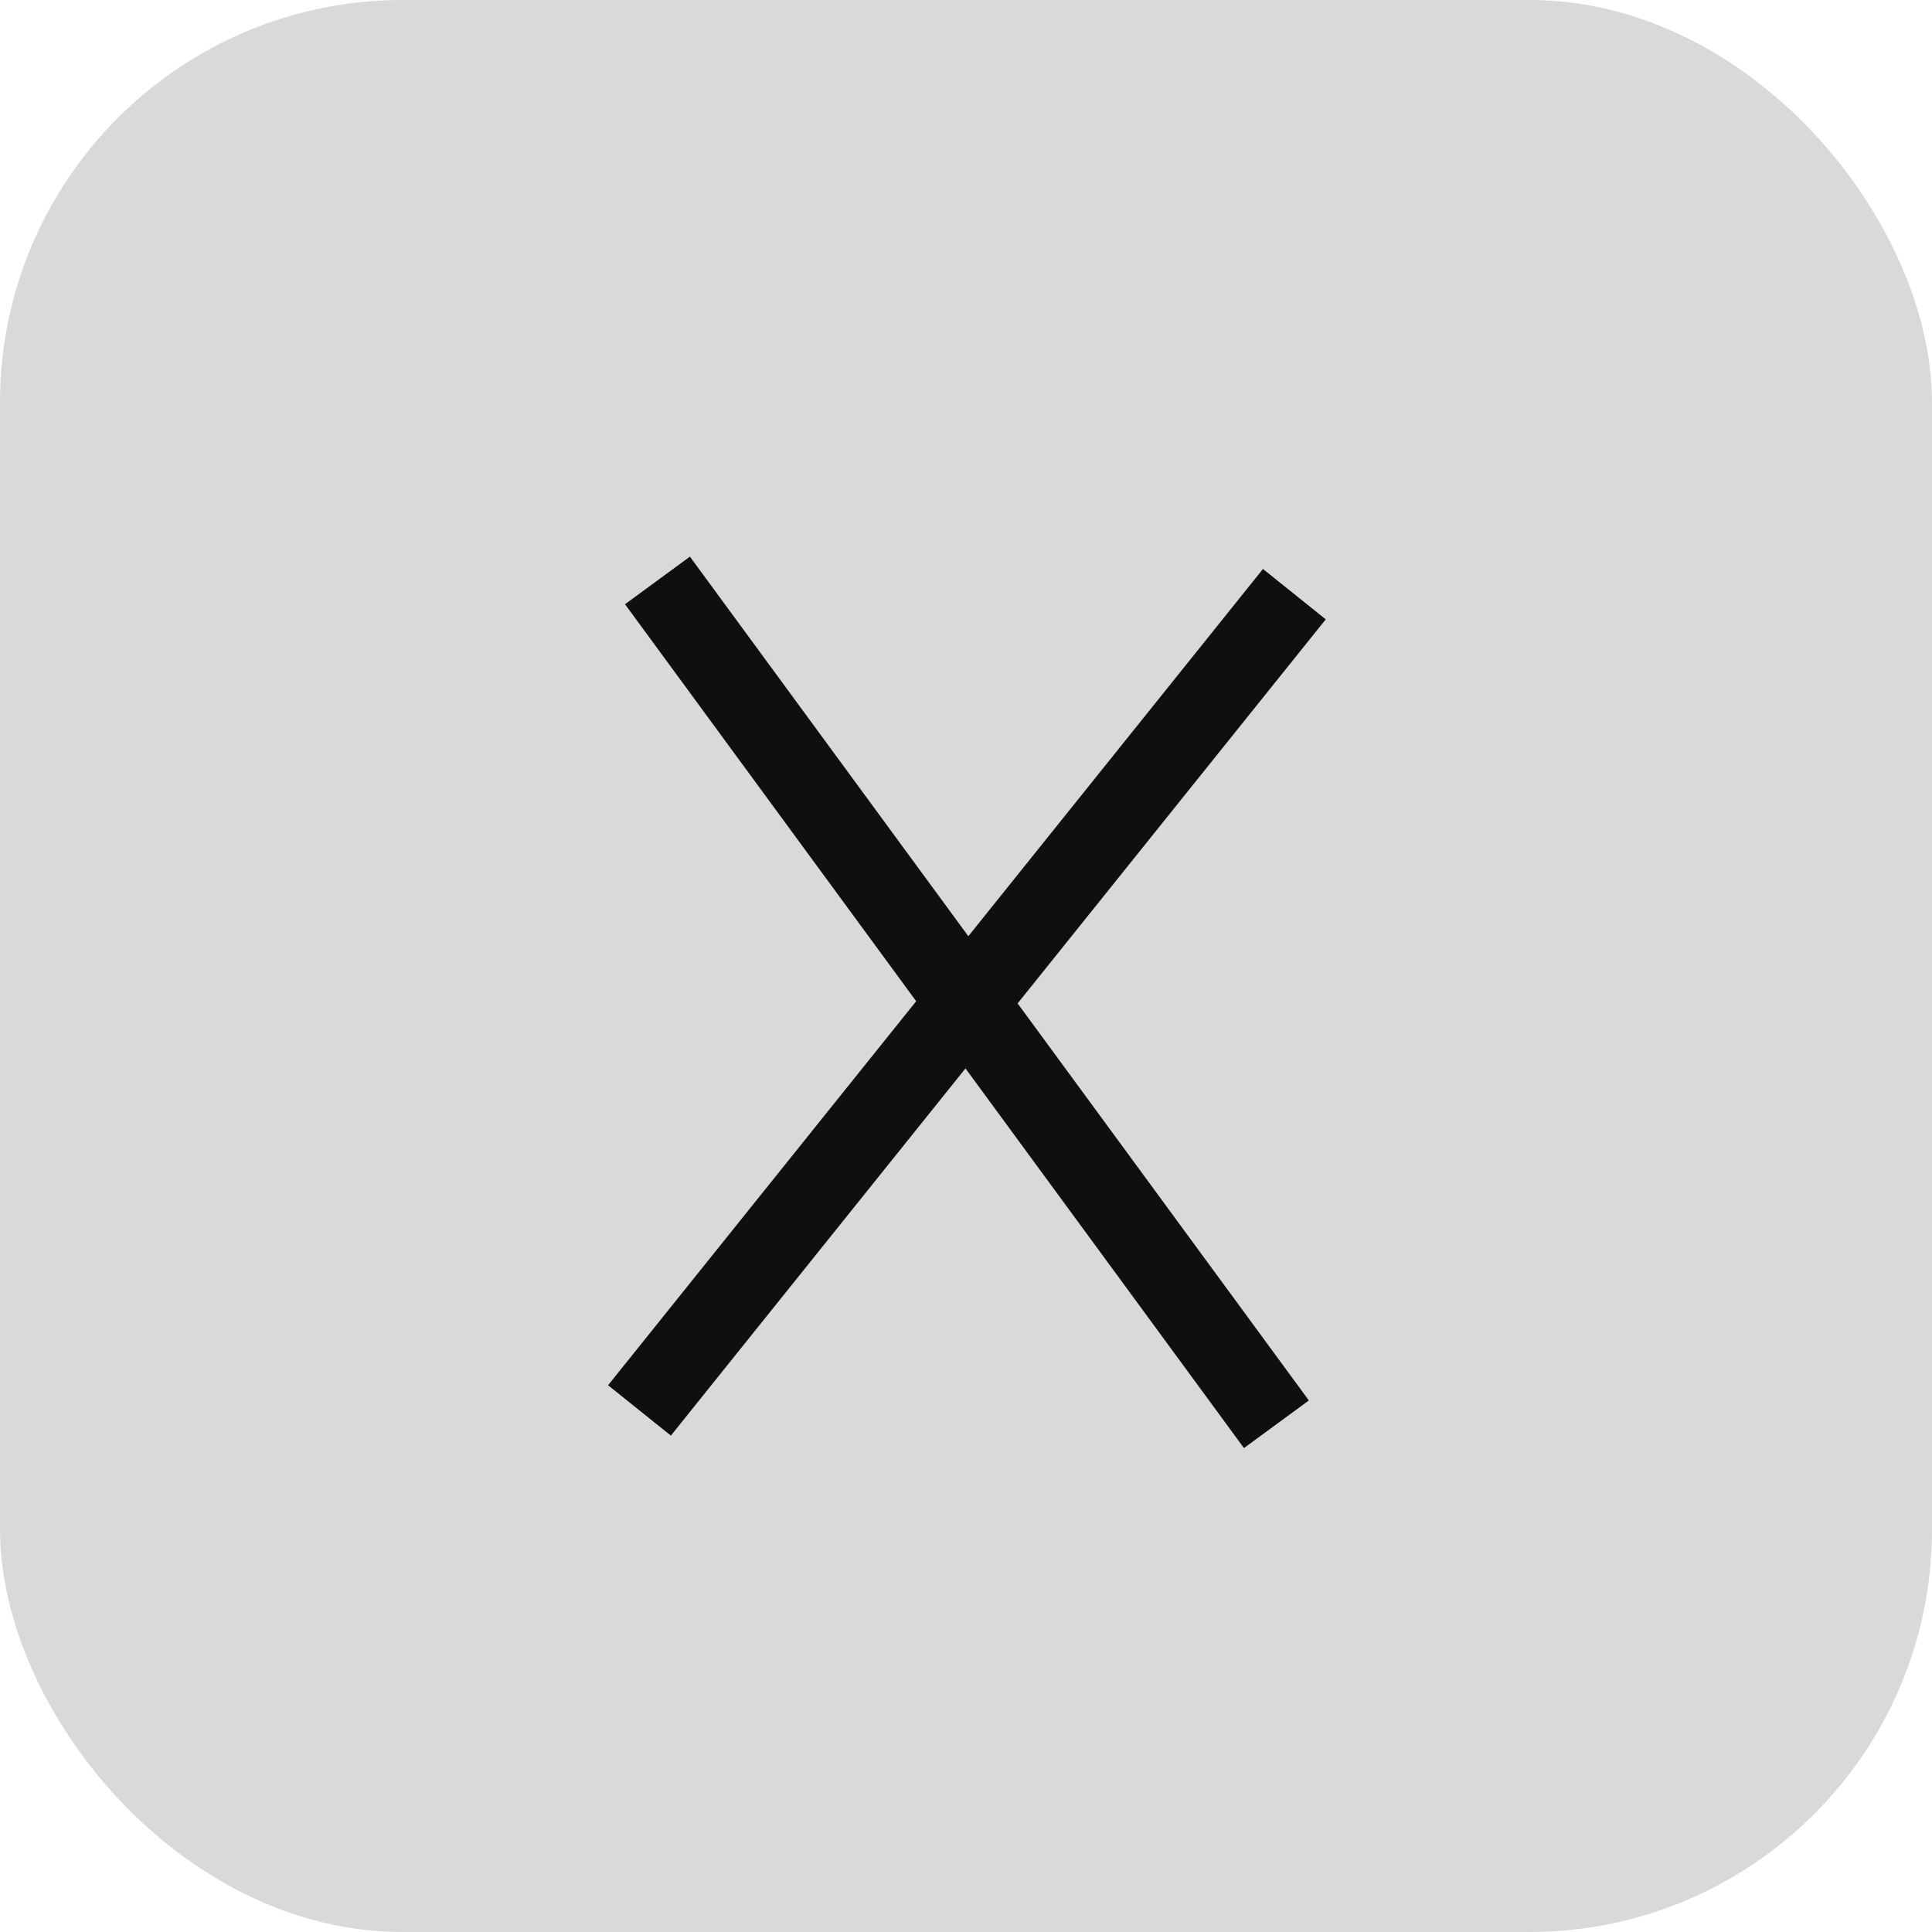 <svg width="24" height="24" viewBox="0 0 24 24" fill="none" xmlns="http://www.w3.org/2000/svg">
<rect width="24" height="24" rx="5" fill="#D9D9D9"/>
<rect x="7.764" y="7.506" width="1" height="13" transform="rotate(-36.26 7.764 7.506)" fill="#0F0F0F"/>
<rect x="15.689" y="7.068" width="1" height="13" transform="rotate(38.74 15.689 7.068)" fill="#0F0F0F"/>
</svg>
